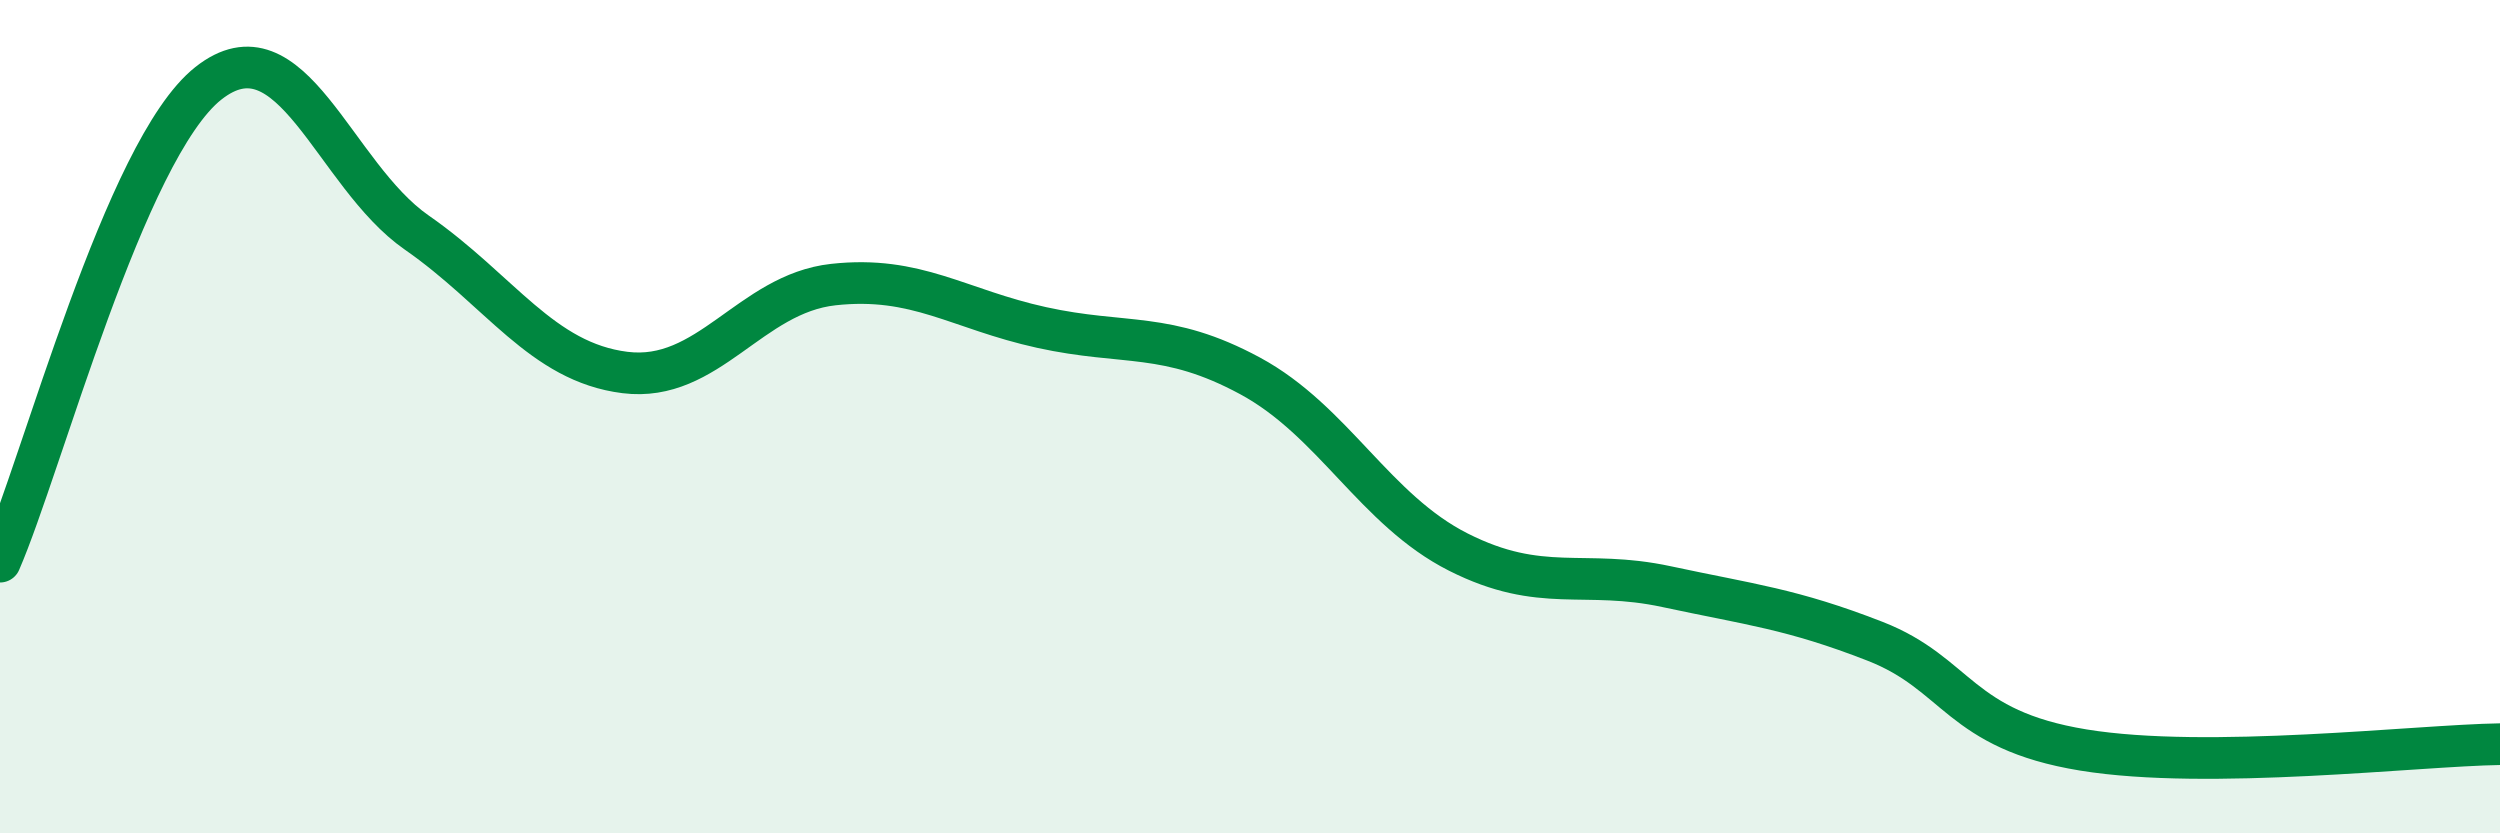 
    <svg width="60" height="20" viewBox="0 0 60 20" xmlns="http://www.w3.org/2000/svg">
      <path
        d="M 0,13.48 C 1,11.18 3,3.58 5,2 C 7,0.42 8,4.19 10,5.58 C 12,6.97 13,8.69 15,8.94 C 17,9.19 18,7.05 20,6.83 C 22,6.61 23,7.42 25,7.86 C 27,8.3 28,7.94 30,9.02 C 32,10.1 33,12.24 35,13.25 C 37,14.26 38,13.65 40,14.08 C 42,14.51 43,14.61 45,15.39 C 47,16.17 47,17.51 50,18 C 53,18.49 58,17.89 60,17.86L60 20L0 20Z"
        fill="#008740"
        opacity="0.1"
        stroke-linecap="round"
        stroke-linejoin="round"
      />
      <path
        d="M 0,13.48 C 1,11.18 3,3.58 5,2 C 7,0.42 8,4.19 10,5.58 C 12,6.97 13,8.69 15,8.94 C 17,9.19 18,7.05 20,6.83 C 22,6.61 23,7.42 25,7.86 C 27,8.3 28,7.94 30,9.02 C 32,10.1 33,12.24 35,13.25 C 37,14.26 38,13.65 40,14.08 C 42,14.51 43,14.61 45,15.39 C 47,16.17 47,17.51 50,18 C 53,18.49 58,17.89 60,17.86"
        stroke="#008740"
        stroke-width="1"
        fill="none"
        stroke-linecap="round"
        stroke-linejoin="round"
      />
    </svg>
  